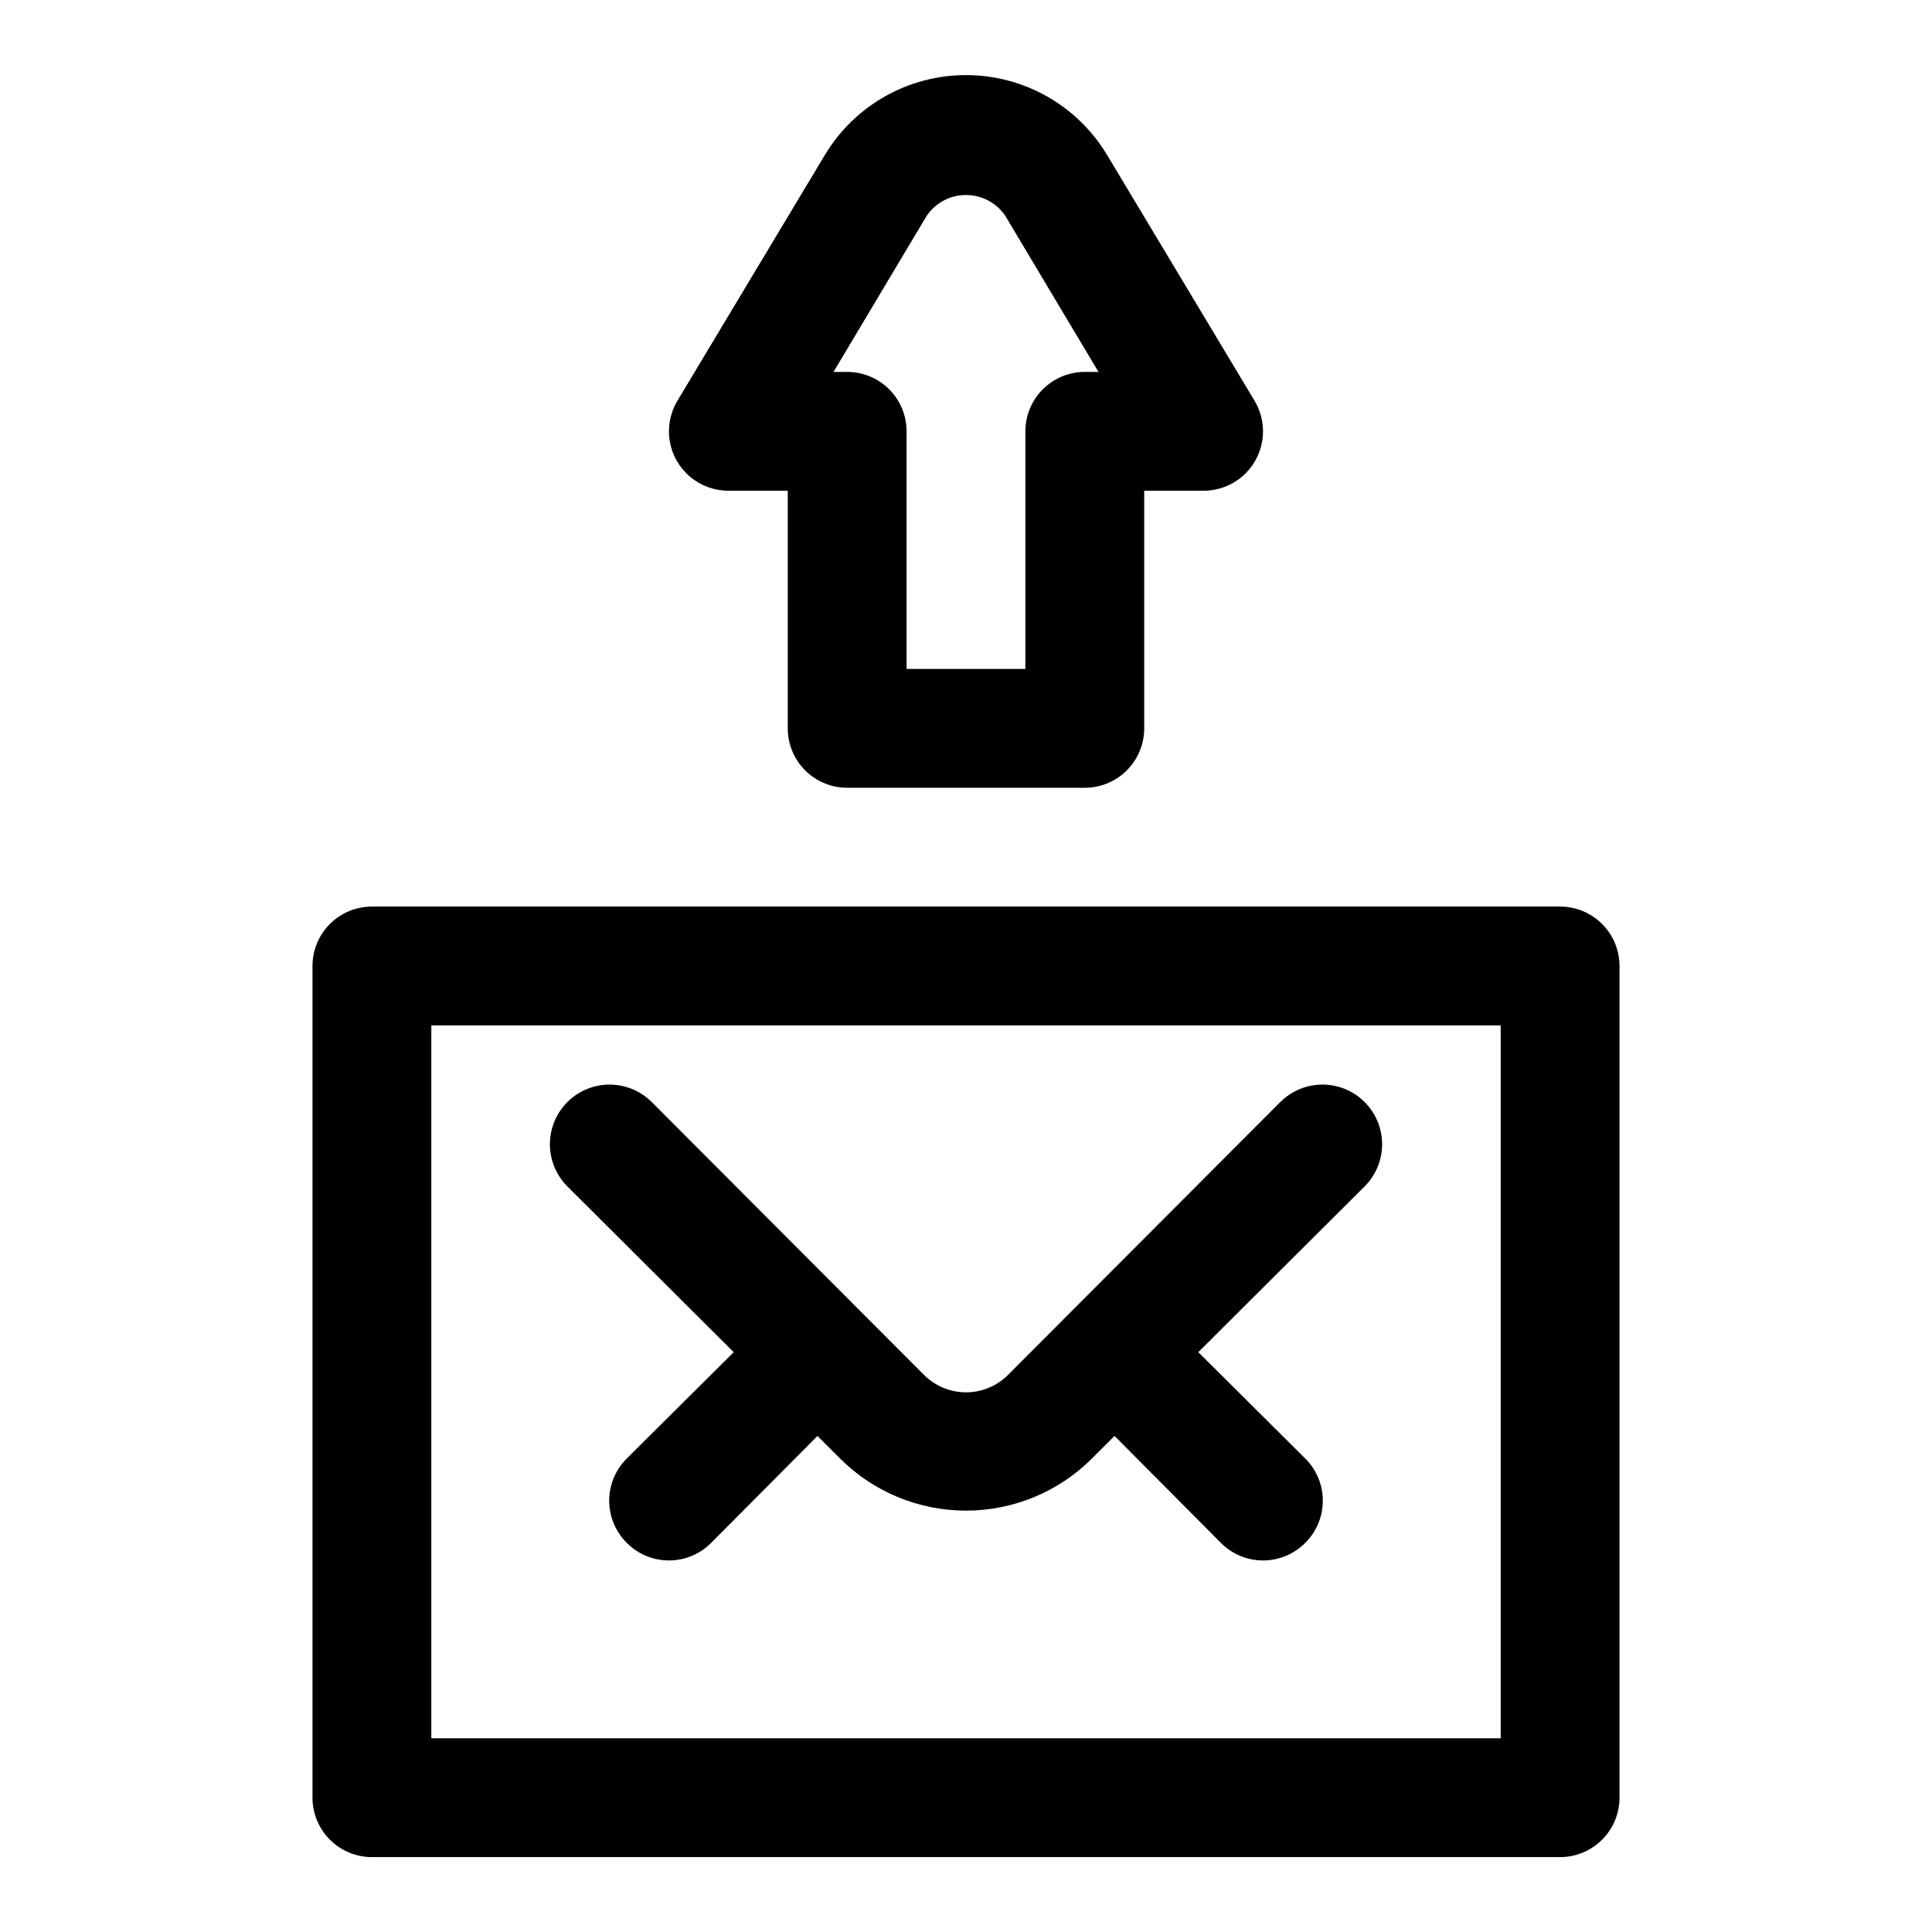 <?xml version="1.0" encoding="UTF-8"?>
<!-- Uploaded to: ICON Repo, www.svgrepo.com, Generator: ICON Repo Mixer Tools -->
<svg fill="#000000" width="800px" height="800px" version="1.1" viewBox="144 144 512 512" xmlns="http://www.w3.org/2000/svg">
 <g>
  <path d="m557.44 384.25h-314.88c-4.176 0-8.18 1.66-11.133 4.613-2.953 2.953-4.613 6.957-4.613 11.133v220.41c0 4.176 1.66 8.18 4.613 11.133s6.957 4.613 11.133 4.613h314.88c4.176 0 8.18-1.66 11.133-4.613 2.953-2.953 4.613-6.957 4.613-11.133v-220.41c0-4.176-1.66-8.18-4.613-11.133-2.953-2.953-6.957-4.613-11.133-4.613zm-15.742 220.42h-283.39v-188.93h283.39z"/>
  <path d="m338.44 502.34-28.34 28.184 0.004-0.004c-2.981 2.957-4.66 6.981-4.66 11.18 0 4.199 1.68 8.223 4.66 11.18 2.953 2.981 6.981 4.656 11.176 4.656 4.199 0 8.223-1.676 11.18-4.656l28.184-28.34 5.984 5.984-0.004-0.004c8.855 8.848 20.859 13.812 33.379 13.812 12.516 0 24.52-4.965 33.375-13.812l5.984-5.984 28.184 28.34-0.004 0.004c2.957 2.981 6.981 4.656 11.18 4.656s8.223-1.676 11.18-4.656c2.981-2.957 4.656-6.981 4.656-11.18 0-4.199-1.676-8.223-4.656-11.18l-28.34-28.184 44.082-43.926v0.004c3.992-3.996 5.555-9.816 4.094-15.27-1.465-5.457-5.727-9.719-11.18-11.18-5.457-1.461-11.277 0.098-15.27 4.09l-72.109 72.266c-2.957 2.981-6.981 4.66-11.176 4.66-4.199 0-8.223-1.68-11.18-4.66l-72.109-72.266c-3.992-3.992-9.812-5.551-15.27-4.09-5.453 1.461-9.715 5.723-11.176 11.18-1.465 5.453 0.098 11.273 4.09 15.27z"/>
  <path d="m337.02 274.05h15.742v62.977c0 4.176 1.66 8.18 4.613 11.133s6.957 4.609 11.133 4.609h62.977c4.176 0 8.18-1.656 11.133-4.609 2.949-2.953 4.609-6.957 4.609-11.133v-62.977h15.746c3.719 0 7.32-1.32 10.164-3.723 2.84-2.406 4.738-5.738 5.356-9.41 0.621-3.668-0.082-7.441-1.98-10.641l-39.203-65.34c-7.902-13.059-22.051-21.035-37.312-21.035s-29.414 7.977-37.316 21.035l-39.199 65.34c-1.898 3.199-2.602 6.973-1.984 10.641 0.617 3.672 2.516 7.004 5.356 9.41 2.844 2.402 6.445 3.723 10.168 3.723zm52.586-72.895c2.348-3.43 6.234-5.477 10.391-5.477 4.152 0 8.043 2.047 10.391 5.477l24.719 41.406h-3.621c-4.176 0-8.184 1.656-11.133 4.609-2.953 2.953-4.613 6.957-4.613 11.133v62.977h-31.488v-62.977c0-4.176-1.656-8.18-4.609-11.133s-6.957-4.609-11.133-4.609h-3.621z"/>
 </g>
</svg>